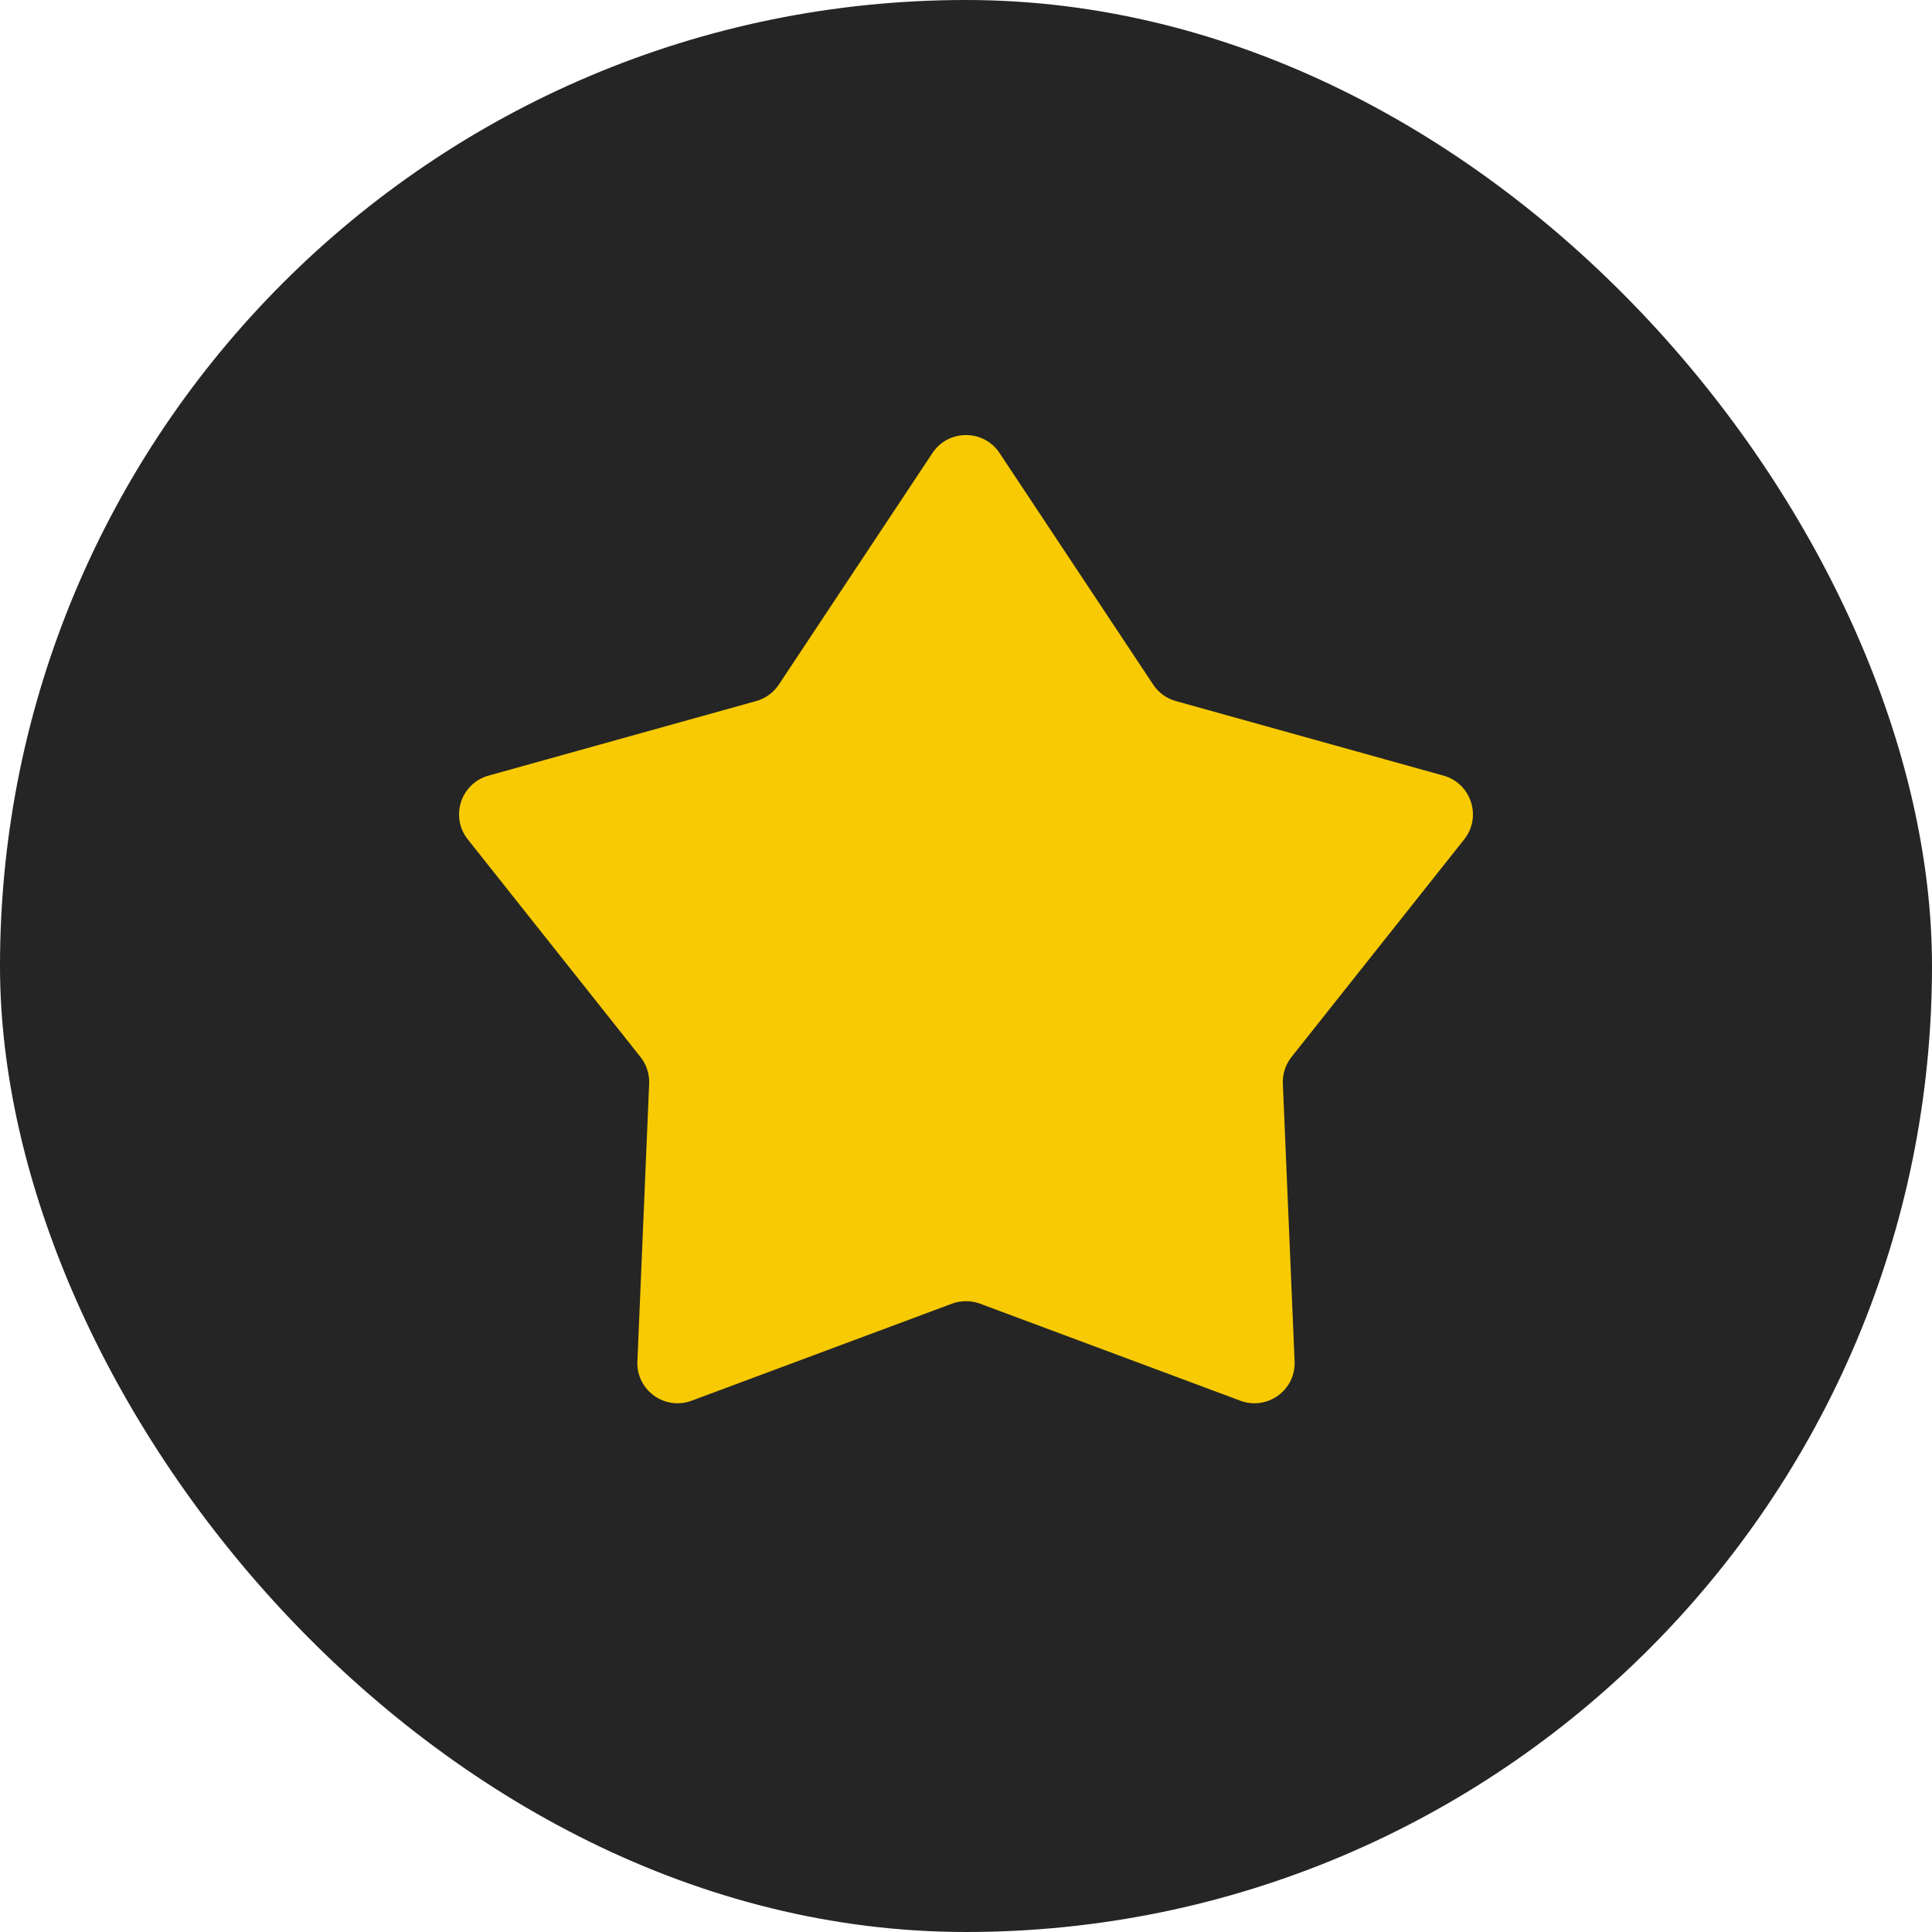<?xml version="1.0" encoding="UTF-8"?> <svg xmlns="http://www.w3.org/2000/svg" width="24" height="24" viewBox="0 0 24 24" fill="none"><rect width="24" height="24" rx="12" fill="#252525"></rect><path d="M11.583 5.628C11.781 5.33 12.219 5.33 12.417 5.628L14.325 8.504C14.391 8.604 14.491 8.677 14.607 8.709L17.931 9.635C18.276 9.731 18.411 10.147 18.189 10.427L16.044 13.13C15.969 13.224 15.931 13.342 15.936 13.462L16.082 16.91C16.098 17.268 15.744 17.525 15.408 17.4L12.175 16.195C12.062 16.153 11.938 16.153 11.825 16.195L8.592 17.4C8.256 17.525 7.902 17.268 7.918 16.91L8.064 13.462C8.069 13.342 8.031 13.224 7.956 13.13L5.811 10.427C5.589 10.147 5.724 9.731 6.069 9.635L9.393 8.709C9.509 8.677 9.609 8.604 9.675 8.504L11.583 5.628Z" fill="#F7CA03"></path></svg> 